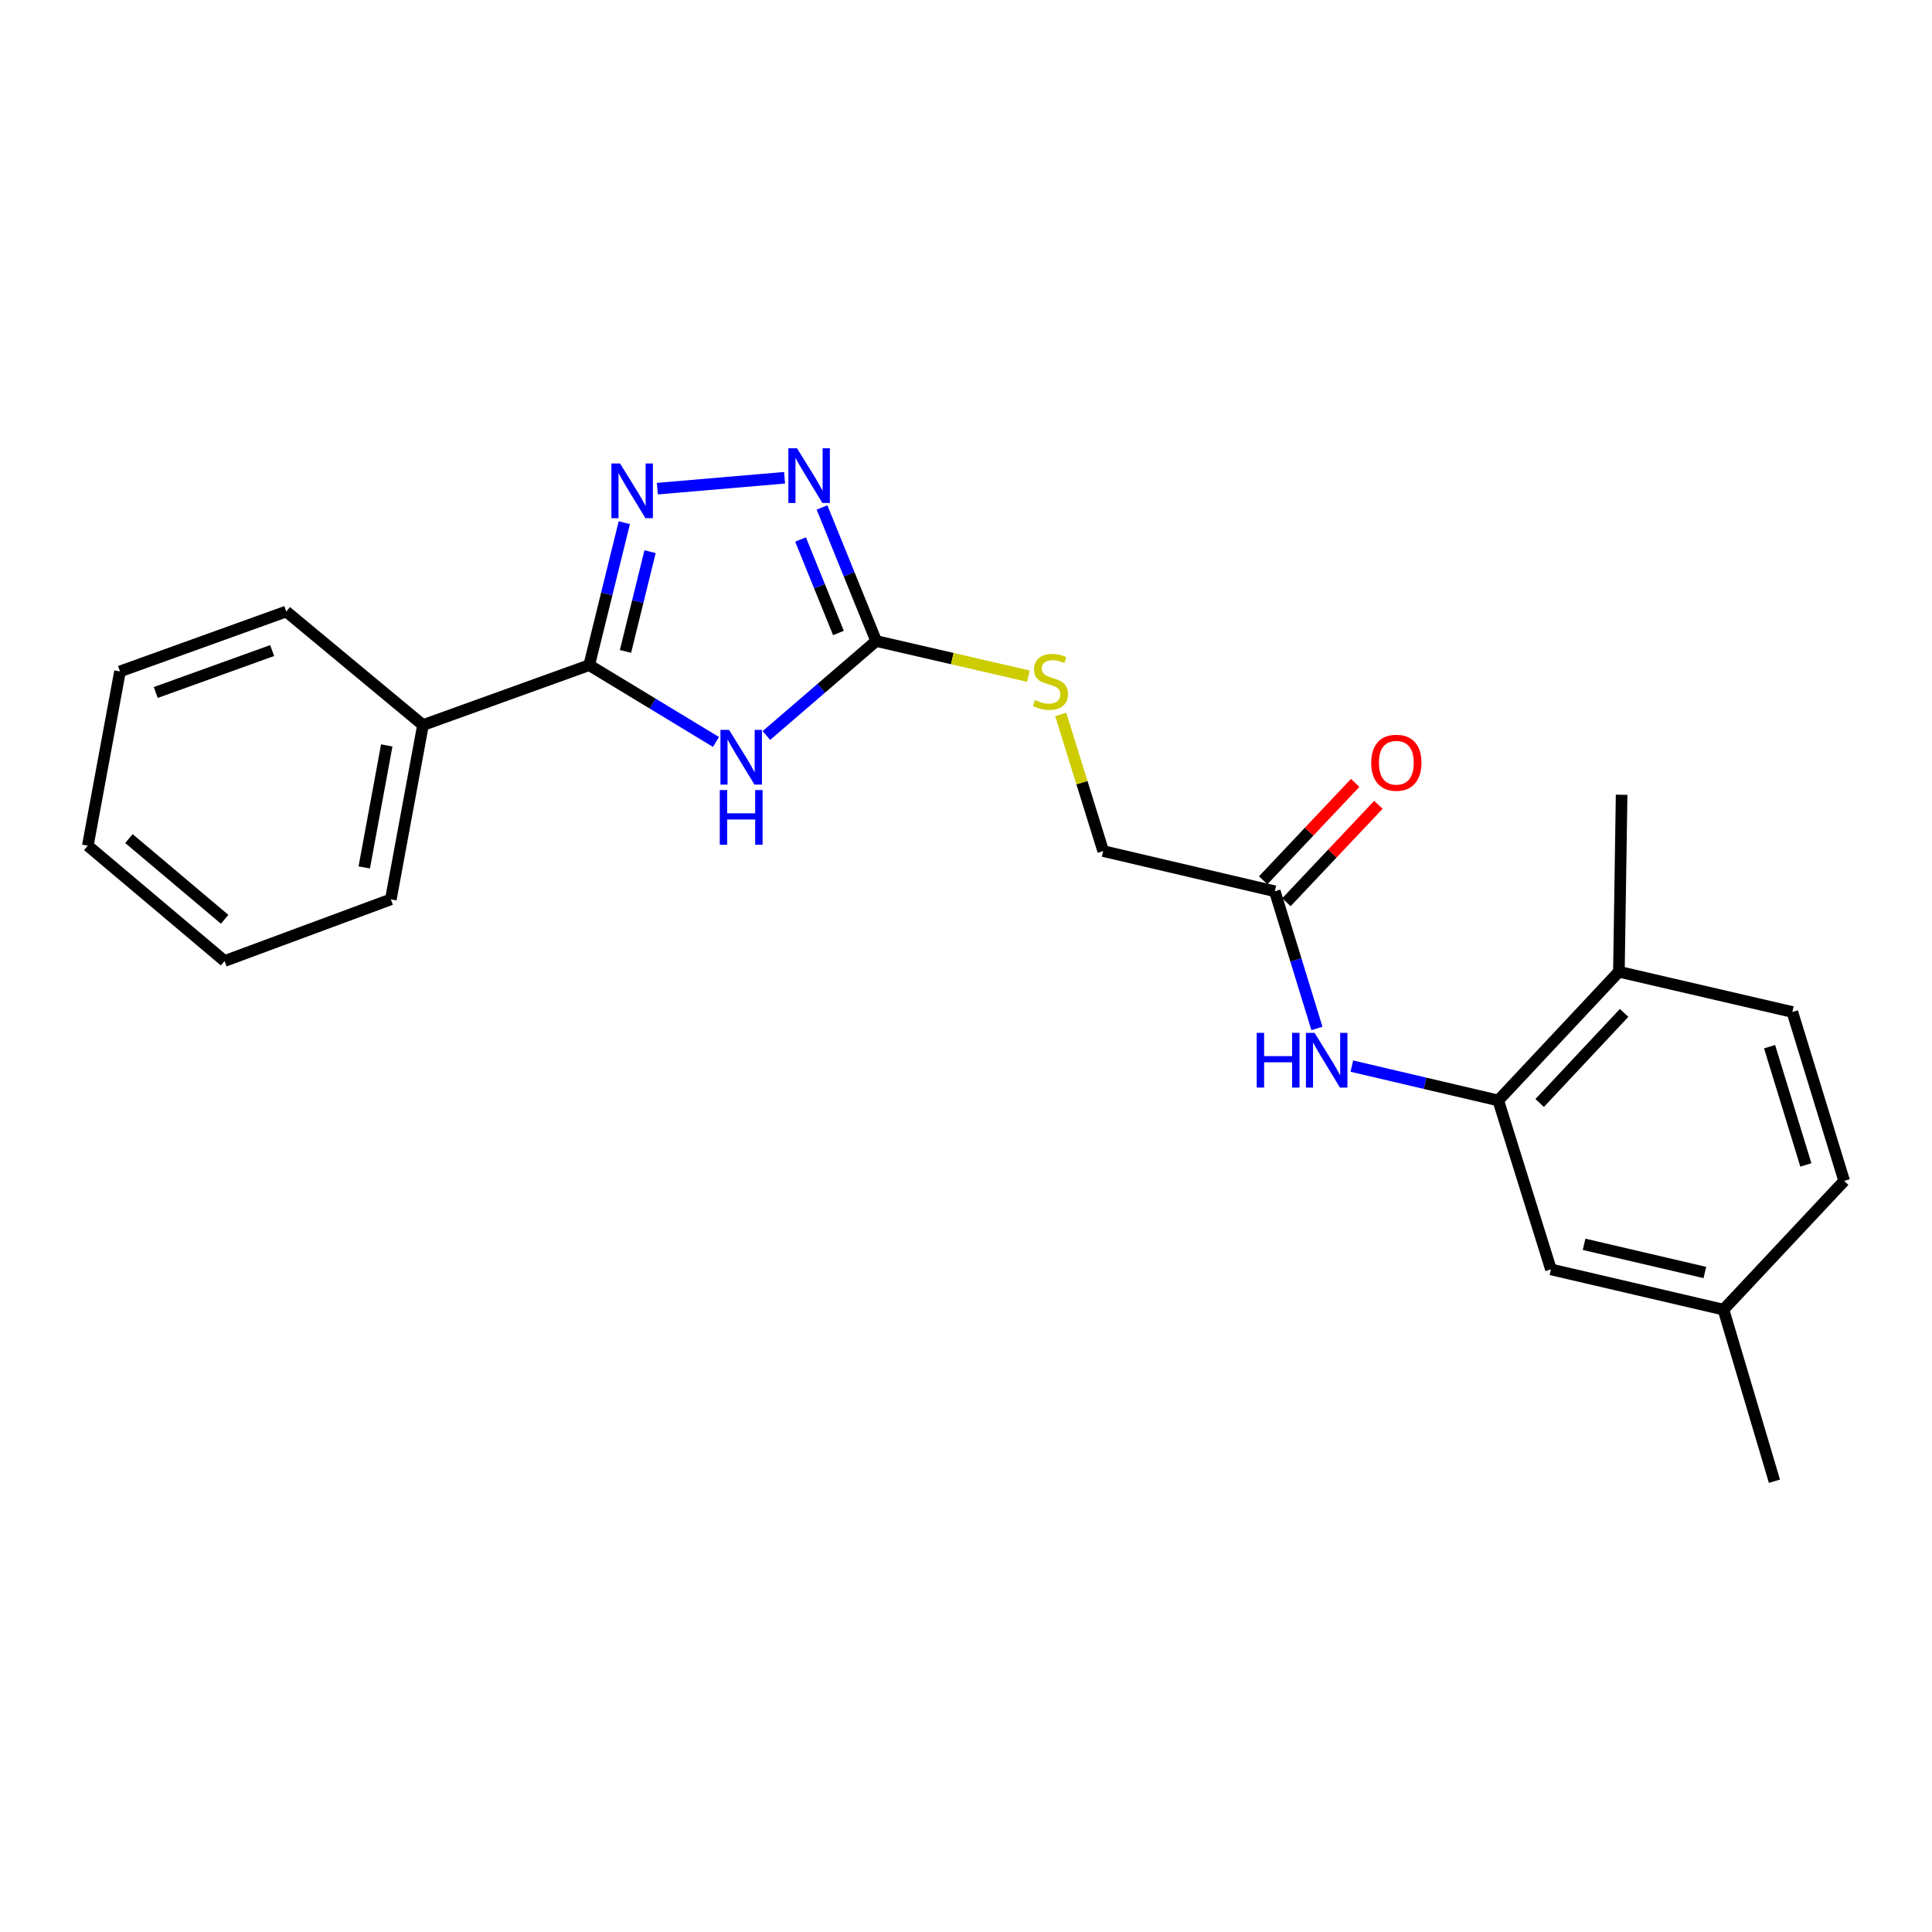<?xml version='1.0' encoding='iso-8859-1'?>
<svg version='1.1' baseProfile='full'
              xmlns='http://www.w3.org/2000/svg'
                      xmlns:rdkit='http://www.rdkit.org/xml'
                      xmlns:xlink='http://www.w3.org/1999/xlink'
                  xml:space='preserve'
width='1000px' height='1000px' viewBox='0 0 1000 1000'>
<!-- END OF HEADER -->
<rect style='opacity:1.0;fill:#FFFFFF;stroke:none' width='1000' height='1000' x='0' y='0'> </rect>
<path class='bond-0' d='M 370.594,384.035 L 337.783,364.158' style='fill:none;fill-rule:evenodd;stroke:#0000FF;stroke-width:6px;stroke-linecap:butt;stroke-linejoin:miter;stroke-opacity:1' />
<path class='bond-0' d='M 337.783,364.158 L 304.972,344.282' style='fill:none;fill-rule:evenodd;stroke:#000000;stroke-width:6px;stroke-linecap:butt;stroke-linejoin:miter;stroke-opacity:1' />
<path class='bond-2' d='M 396.678,380.706 L 425.091,356.248' style='fill:none;fill-rule:evenodd;stroke:#0000FF;stroke-width:6px;stroke-linecap:butt;stroke-linejoin:miter;stroke-opacity:1' />
<path class='bond-2' d='M 425.091,356.248 L 453.505,331.79' style='fill:none;fill-rule:evenodd;stroke:#000000;stroke-width:6px;stroke-linecap:butt;stroke-linejoin:miter;stroke-opacity:1' />
<path class='bond-1' d='M 304.972,344.282 L 314.056,307.406' style='fill:none;fill-rule:evenodd;stroke:#000000;stroke-width:6px;stroke-linecap:butt;stroke-linejoin:miter;stroke-opacity:1' />
<path class='bond-1' d='M 314.056,307.406 L 323.139,270.53' style='fill:none;fill-rule:evenodd;stroke:#0000FF;stroke-width:6px;stroke-linecap:butt;stroke-linejoin:miter;stroke-opacity:1' />
<path class='bond-1' d='M 323.75,337.174 L 330.109,311.36' style='fill:none;fill-rule:evenodd;stroke:#000000;stroke-width:6px;stroke-linecap:butt;stroke-linejoin:miter;stroke-opacity:1' />
<path class='bond-1' d='M 330.109,311.36 L 336.468,285.547' style='fill:none;fill-rule:evenodd;stroke:#0000FF;stroke-width:6px;stroke-linecap:butt;stroke-linejoin:miter;stroke-opacity:1' />
<path class='bond-8' d='M 304.972,344.282 L 218.934,375.291' style='fill:none;fill-rule:evenodd;stroke:#000000;stroke-width:6px;stroke-linecap:butt;stroke-linejoin:miter;stroke-opacity:1' />
<path class='bond-23' d='M 340.238,252.929 L 406.092,247.283' style='fill:none;fill-rule:evenodd;stroke:#0000FF;stroke-width:6px;stroke-linecap:butt;stroke-linejoin:miter;stroke-opacity:1' />
<path class='bond-3' d='M 453.505,331.79 L 439.492,297.226' style='fill:none;fill-rule:evenodd;stroke:#000000;stroke-width:6px;stroke-linecap:butt;stroke-linejoin:miter;stroke-opacity:1' />
<path class='bond-3' d='M 439.492,297.226 L 425.48,262.663' style='fill:none;fill-rule:evenodd;stroke:#0000FF;stroke-width:6px;stroke-linecap:butt;stroke-linejoin:miter;stroke-opacity:1' />
<path class='bond-3' d='M 433.979,327.633 L 424.17,303.438' style='fill:none;fill-rule:evenodd;stroke:#000000;stroke-width:6px;stroke-linecap:butt;stroke-linejoin:miter;stroke-opacity:1' />
<path class='bond-3' d='M 424.17,303.438 L 414.362,279.243' style='fill:none;fill-rule:evenodd;stroke:#0000FF;stroke-width:6px;stroke-linecap:butt;stroke-linejoin:miter;stroke-opacity:1' />
<path class='bond-7' d='M 453.505,331.79 L 492.907,340.886' style='fill:none;fill-rule:evenodd;stroke:#000000;stroke-width:6px;stroke-linecap:butt;stroke-linejoin:miter;stroke-opacity:1' />
<path class='bond-7' d='M 492.907,340.886 L 532.309,349.982' style='fill:none;fill-rule:evenodd;stroke:#CCCC00;stroke-width:6px;stroke-linecap:butt;stroke-linejoin:miter;stroke-opacity:1' />
<path class='bond-4' d='M 775.499,569.593 L 737.604,560.705' style='fill:none;fill-rule:evenodd;stroke:#000000;stroke-width:6px;stroke-linecap:butt;stroke-linejoin:miter;stroke-opacity:1' />
<path class='bond-4' d='M 737.604,560.705 L 699.709,551.816' style='fill:none;fill-rule:evenodd;stroke:#0000FF;stroke-width:6px;stroke-linecap:butt;stroke-linejoin:miter;stroke-opacity:1' />
<path class='bond-9' d='M 775.499,569.593 L 837.94,502.974' style='fill:none;fill-rule:evenodd;stroke:#000000;stroke-width:6px;stroke-linecap:butt;stroke-linejoin:miter;stroke-opacity:1' />
<path class='bond-9' d='M 796.928,570.907 L 840.637,524.273' style='fill:none;fill-rule:evenodd;stroke:#000000;stroke-width:6px;stroke-linecap:butt;stroke-linejoin:miter;stroke-opacity:1' />
<path class='bond-10' d='M 775.499,569.593 L 802.77,657.036' style='fill:none;fill-rule:evenodd;stroke:#000000;stroke-width:6px;stroke-linecap:butt;stroke-linejoin:miter;stroke-opacity:1' />
<path class='bond-5' d='M 681.637,532.315 L 670.734,496.817' style='fill:none;fill-rule:evenodd;stroke:#0000FF;stroke-width:6px;stroke-linecap:butt;stroke-linejoin:miter;stroke-opacity:1' />
<path class='bond-5' d='M 670.734,496.817 L 659.831,461.319' style='fill:none;fill-rule:evenodd;stroke:#000000;stroke-width:6px;stroke-linecap:butt;stroke-linejoin:miter;stroke-opacity:1' />
<path class='bond-6' d='M 659.831,461.319 L 571.01,440.515' style='fill:none;fill-rule:evenodd;stroke:#000000;stroke-width:6px;stroke-linecap:butt;stroke-linejoin:miter;stroke-opacity:1' />
<path class='bond-11' d='M 665.841,466.995 L 689.65,441.785' style='fill:none;fill-rule:evenodd;stroke:#000000;stroke-width:6px;stroke-linecap:butt;stroke-linejoin:miter;stroke-opacity:1' />
<path class='bond-11' d='M 689.65,441.785 L 713.459,416.574' style='fill:none;fill-rule:evenodd;stroke:#FF0000;stroke-width:6px;stroke-linecap:butt;stroke-linejoin:miter;stroke-opacity:1' />
<path class='bond-11' d='M 653.821,455.643 L 677.63,430.433' style='fill:none;fill-rule:evenodd;stroke:#000000;stroke-width:6px;stroke-linecap:butt;stroke-linejoin:miter;stroke-opacity:1' />
<path class='bond-11' d='M 677.63,430.433 L 701.439,405.222' style='fill:none;fill-rule:evenodd;stroke:#FF0000;stroke-width:6px;stroke-linecap:butt;stroke-linejoin:miter;stroke-opacity:1' />
<path class='bond-13' d='M 549.04,369.794 L 560.025,405.154' style='fill:none;fill-rule:evenodd;stroke:#CCCC00;stroke-width:6px;stroke-linecap:butt;stroke-linejoin:miter;stroke-opacity:1' />
<path class='bond-13' d='M 560.025,405.154 L 571.01,440.515' style='fill:none;fill-rule:evenodd;stroke:#000000;stroke-width:6px;stroke-linecap:butt;stroke-linejoin:miter;stroke-opacity:1' />
<path class='bond-17' d='M 218.934,375.291 L 202.3,465.517' style='fill:none;fill-rule:evenodd;stroke:#000000;stroke-width:6px;stroke-linecap:butt;stroke-linejoin:miter;stroke-opacity:1' />
<path class='bond-17' d='M 200.18,385.827 L 188.536,448.985' style='fill:none;fill-rule:evenodd;stroke:#000000;stroke-width:6px;stroke-linecap:butt;stroke-linejoin:miter;stroke-opacity:1' />
<path class='bond-18' d='M 218.934,375.291 L 148.172,316.524' style='fill:none;fill-rule:evenodd;stroke:#000000;stroke-width:6px;stroke-linecap:butt;stroke-linejoin:miter;stroke-opacity:1' />
<path class='bond-12' d='M 837.94,502.974 L 927.716,523.796' style='fill:none;fill-rule:evenodd;stroke:#000000;stroke-width:6px;stroke-linecap:butt;stroke-linejoin:miter;stroke-opacity:1' />
<path class='bond-16' d='M 837.94,502.974 L 839.345,411.37' style='fill:none;fill-rule:evenodd;stroke:#000000;stroke-width:6px;stroke-linecap:butt;stroke-linejoin:miter;stroke-opacity:1' />
<path class='bond-14' d='M 802.77,657.036 L 892.068,677.859' style='fill:none;fill-rule:evenodd;stroke:#000000;stroke-width:6px;stroke-linecap:butt;stroke-linejoin:miter;stroke-opacity:1' />
<path class='bond-14' d='M 819.919,644.058 L 882.428,658.634' style='fill:none;fill-rule:evenodd;stroke:#000000;stroke-width:6px;stroke-linecap:butt;stroke-linejoin:miter;stroke-opacity:1' />
<path class='bond-25' d='M 927.716,523.796 L 954.545,611.239' style='fill:none;fill-rule:evenodd;stroke:#000000;stroke-width:6px;stroke-linecap:butt;stroke-linejoin:miter;stroke-opacity:1' />
<path class='bond-25' d='M 915.934,541.762 L 934.715,602.972' style='fill:none;fill-rule:evenodd;stroke:#000000;stroke-width:6px;stroke-linecap:butt;stroke-linejoin:miter;stroke-opacity:1' />
<path class='bond-15' d='M 892.068,677.859 L 954.545,611.239' style='fill:none;fill-rule:evenodd;stroke:#000000;stroke-width:6px;stroke-linecap:butt;stroke-linejoin:miter;stroke-opacity:1' />
<path class='bond-19' d='M 892.068,677.859 L 918.448,766.679' style='fill:none;fill-rule:evenodd;stroke:#000000;stroke-width:6px;stroke-linecap:butt;stroke-linejoin:miter;stroke-opacity:1' />
<path class='bond-20' d='M 202.3,465.517 L 116.235,497.417' style='fill:none;fill-rule:evenodd;stroke:#000000;stroke-width:6px;stroke-linecap:butt;stroke-linejoin:miter;stroke-opacity:1' />
<path class='bond-21' d='M 148.172,316.524 L 62.107,347.533' style='fill:none;fill-rule:evenodd;stroke:#000000;stroke-width:6px;stroke-linecap:butt;stroke-linejoin:miter;stroke-opacity:1' />
<path class='bond-21' d='M 140.867,336.73 L 80.621,358.436' style='fill:none;fill-rule:evenodd;stroke:#000000;stroke-width:6px;stroke-linecap:butt;stroke-linejoin:miter;stroke-opacity:1' />
<path class='bond-24' d='M 116.235,497.417 L 45.455,437.731' style='fill:none;fill-rule:evenodd;stroke:#000000;stroke-width:6px;stroke-linecap:butt;stroke-linejoin:miter;stroke-opacity:1' />
<path class='bond-24' d='M 116.276,475.824 L 66.73,434.045' style='fill:none;fill-rule:evenodd;stroke:#000000;stroke-width:6px;stroke-linecap:butt;stroke-linejoin:miter;stroke-opacity:1' />
<path class='bond-22' d='M 62.107,347.533 L 45.455,437.731' style='fill:none;fill-rule:evenodd;stroke:#000000;stroke-width:6px;stroke-linecap:butt;stroke-linejoin:miter;stroke-opacity:1' />
<path  class='atom-0' d='M 377.373 377.774
L 386.653 392.774
Q 387.573 394.254, 389.053 396.934
Q 390.533 399.614, 390.613 399.774
L 390.613 377.774
L 394.373 377.774
L 394.373 406.094
L 390.493 406.094
L 380.533 389.694
Q 379.373 387.774, 378.133 385.574
Q 376.933 383.374, 376.573 382.694
L 376.573 406.094
L 372.893 406.094
L 372.893 377.774
L 377.373 377.774
' fill='#0000FF'/>
<path  class='atom-0' d='M 372.553 408.926
L 376.393 408.926
L 376.393 420.966
L 390.873 420.966
L 390.873 408.926
L 394.713 408.926
L 394.713 437.246
L 390.873 437.246
L 390.873 424.166
L 376.393 424.166
L 376.393 437.246
L 372.553 437.246
L 372.553 408.926
' fill='#0000FF'/>
<path  class='atom-2' d='M 320.94 239.887
L 330.22 254.887
Q 331.14 256.367, 332.62 259.047
Q 334.1 261.727, 334.18 261.887
L 334.18 239.887
L 337.94 239.887
L 337.94 268.207
L 334.06 268.207
L 324.1 251.807
Q 322.94 249.887, 321.7 247.687
Q 320.5 245.487, 320.14 244.807
L 320.14 268.207
L 316.46 268.207
L 316.46 239.887
L 320.94 239.887
' fill='#0000FF'/>
<path  class='atom-4' d='M 412.543 232.034
L 421.823 247.034
Q 422.743 248.514, 424.223 251.194
Q 425.703 253.874, 425.783 254.034
L 425.783 232.034
L 429.543 232.034
L 429.543 260.354
L 425.663 260.354
L 415.703 243.954
Q 414.543 242.034, 413.303 239.834
Q 412.103 237.634, 411.743 236.954
L 411.743 260.354
L 408.063 260.354
L 408.063 232.034
L 412.543 232.034
' fill='#0000FF'/>
<path  class='atom-6' d='M 650.468 534.602
L 654.308 534.602
L 654.308 546.642
L 668.788 546.642
L 668.788 534.602
L 672.628 534.602
L 672.628 562.922
L 668.788 562.922
L 668.788 549.842
L 654.308 549.842
L 654.308 562.922
L 650.468 562.922
L 650.468 534.602
' fill='#0000FF'/>
<path  class='atom-6' d='M 680.428 534.602
L 689.708 549.602
Q 690.628 551.082, 692.108 553.762
Q 693.588 556.442, 693.668 556.602
L 693.668 534.602
L 697.428 534.602
L 697.428 562.922
L 693.548 562.922
L 683.588 546.522
Q 682.428 544.602, 681.188 542.402
Q 679.988 540.202, 679.628 539.522
L 679.628 562.922
L 675.948 562.922
L 675.948 534.602
L 680.428 534.602
' fill='#0000FF'/>
<path  class='atom-8' d='M 535.703 362.333
Q 536.023 362.453, 537.343 363.013
Q 538.663 363.573, 540.103 363.933
Q 541.583 364.253, 543.023 364.253
Q 545.703 364.253, 547.263 362.973
Q 548.823 361.653, 548.823 359.373
Q 548.823 357.813, 548.023 356.853
Q 547.263 355.893, 546.063 355.373
Q 544.863 354.853, 542.863 354.253
Q 540.343 353.493, 538.823 352.773
Q 537.343 352.053, 536.263 350.533
Q 535.223 349.013, 535.223 346.453
Q 535.223 342.893, 537.623 340.693
Q 540.063 338.493, 544.863 338.493
Q 548.143 338.493, 551.863 340.053
L 550.943 343.133
Q 547.543 341.733, 544.983 341.733
Q 542.223 341.733, 540.703 342.893
Q 539.183 344.013, 539.223 345.973
Q 539.223 347.493, 539.983 348.413
Q 540.783 349.333, 541.903 349.853
Q 543.063 350.373, 544.983 350.973
Q 547.543 351.773, 549.063 352.573
Q 550.583 353.373, 551.663 355.013
Q 552.783 356.613, 552.783 359.373
Q 552.783 363.293, 550.143 365.413
Q 547.543 367.493, 543.183 367.493
Q 540.663 367.493, 538.743 366.933
Q 536.863 366.413, 534.623 365.493
L 535.703 362.333
' fill='#CCCC00'/>
<path  class='atom-12' d='M 709.74 394.788
Q 709.74 387.988, 713.1 384.188
Q 716.46 380.388, 722.74 380.388
Q 729.02 380.388, 732.38 384.188
Q 735.74 387.988, 735.74 394.788
Q 735.74 401.668, 732.34 405.588
Q 728.94 409.468, 722.74 409.468
Q 716.5 409.468, 713.1 405.588
Q 709.74 401.708, 709.74 394.788
M 722.74 406.268
Q 727.06 406.268, 729.38 403.388
Q 731.74 400.468, 731.74 394.788
Q 731.74 389.228, 729.38 386.428
Q 727.06 383.588, 722.74 383.588
Q 718.42 383.588, 716.06 386.388
Q 713.74 389.188, 713.74 394.788
Q 713.74 400.508, 716.06 403.388
Q 718.42 406.268, 722.74 406.268
' fill='#FF0000'/>
</svg>
